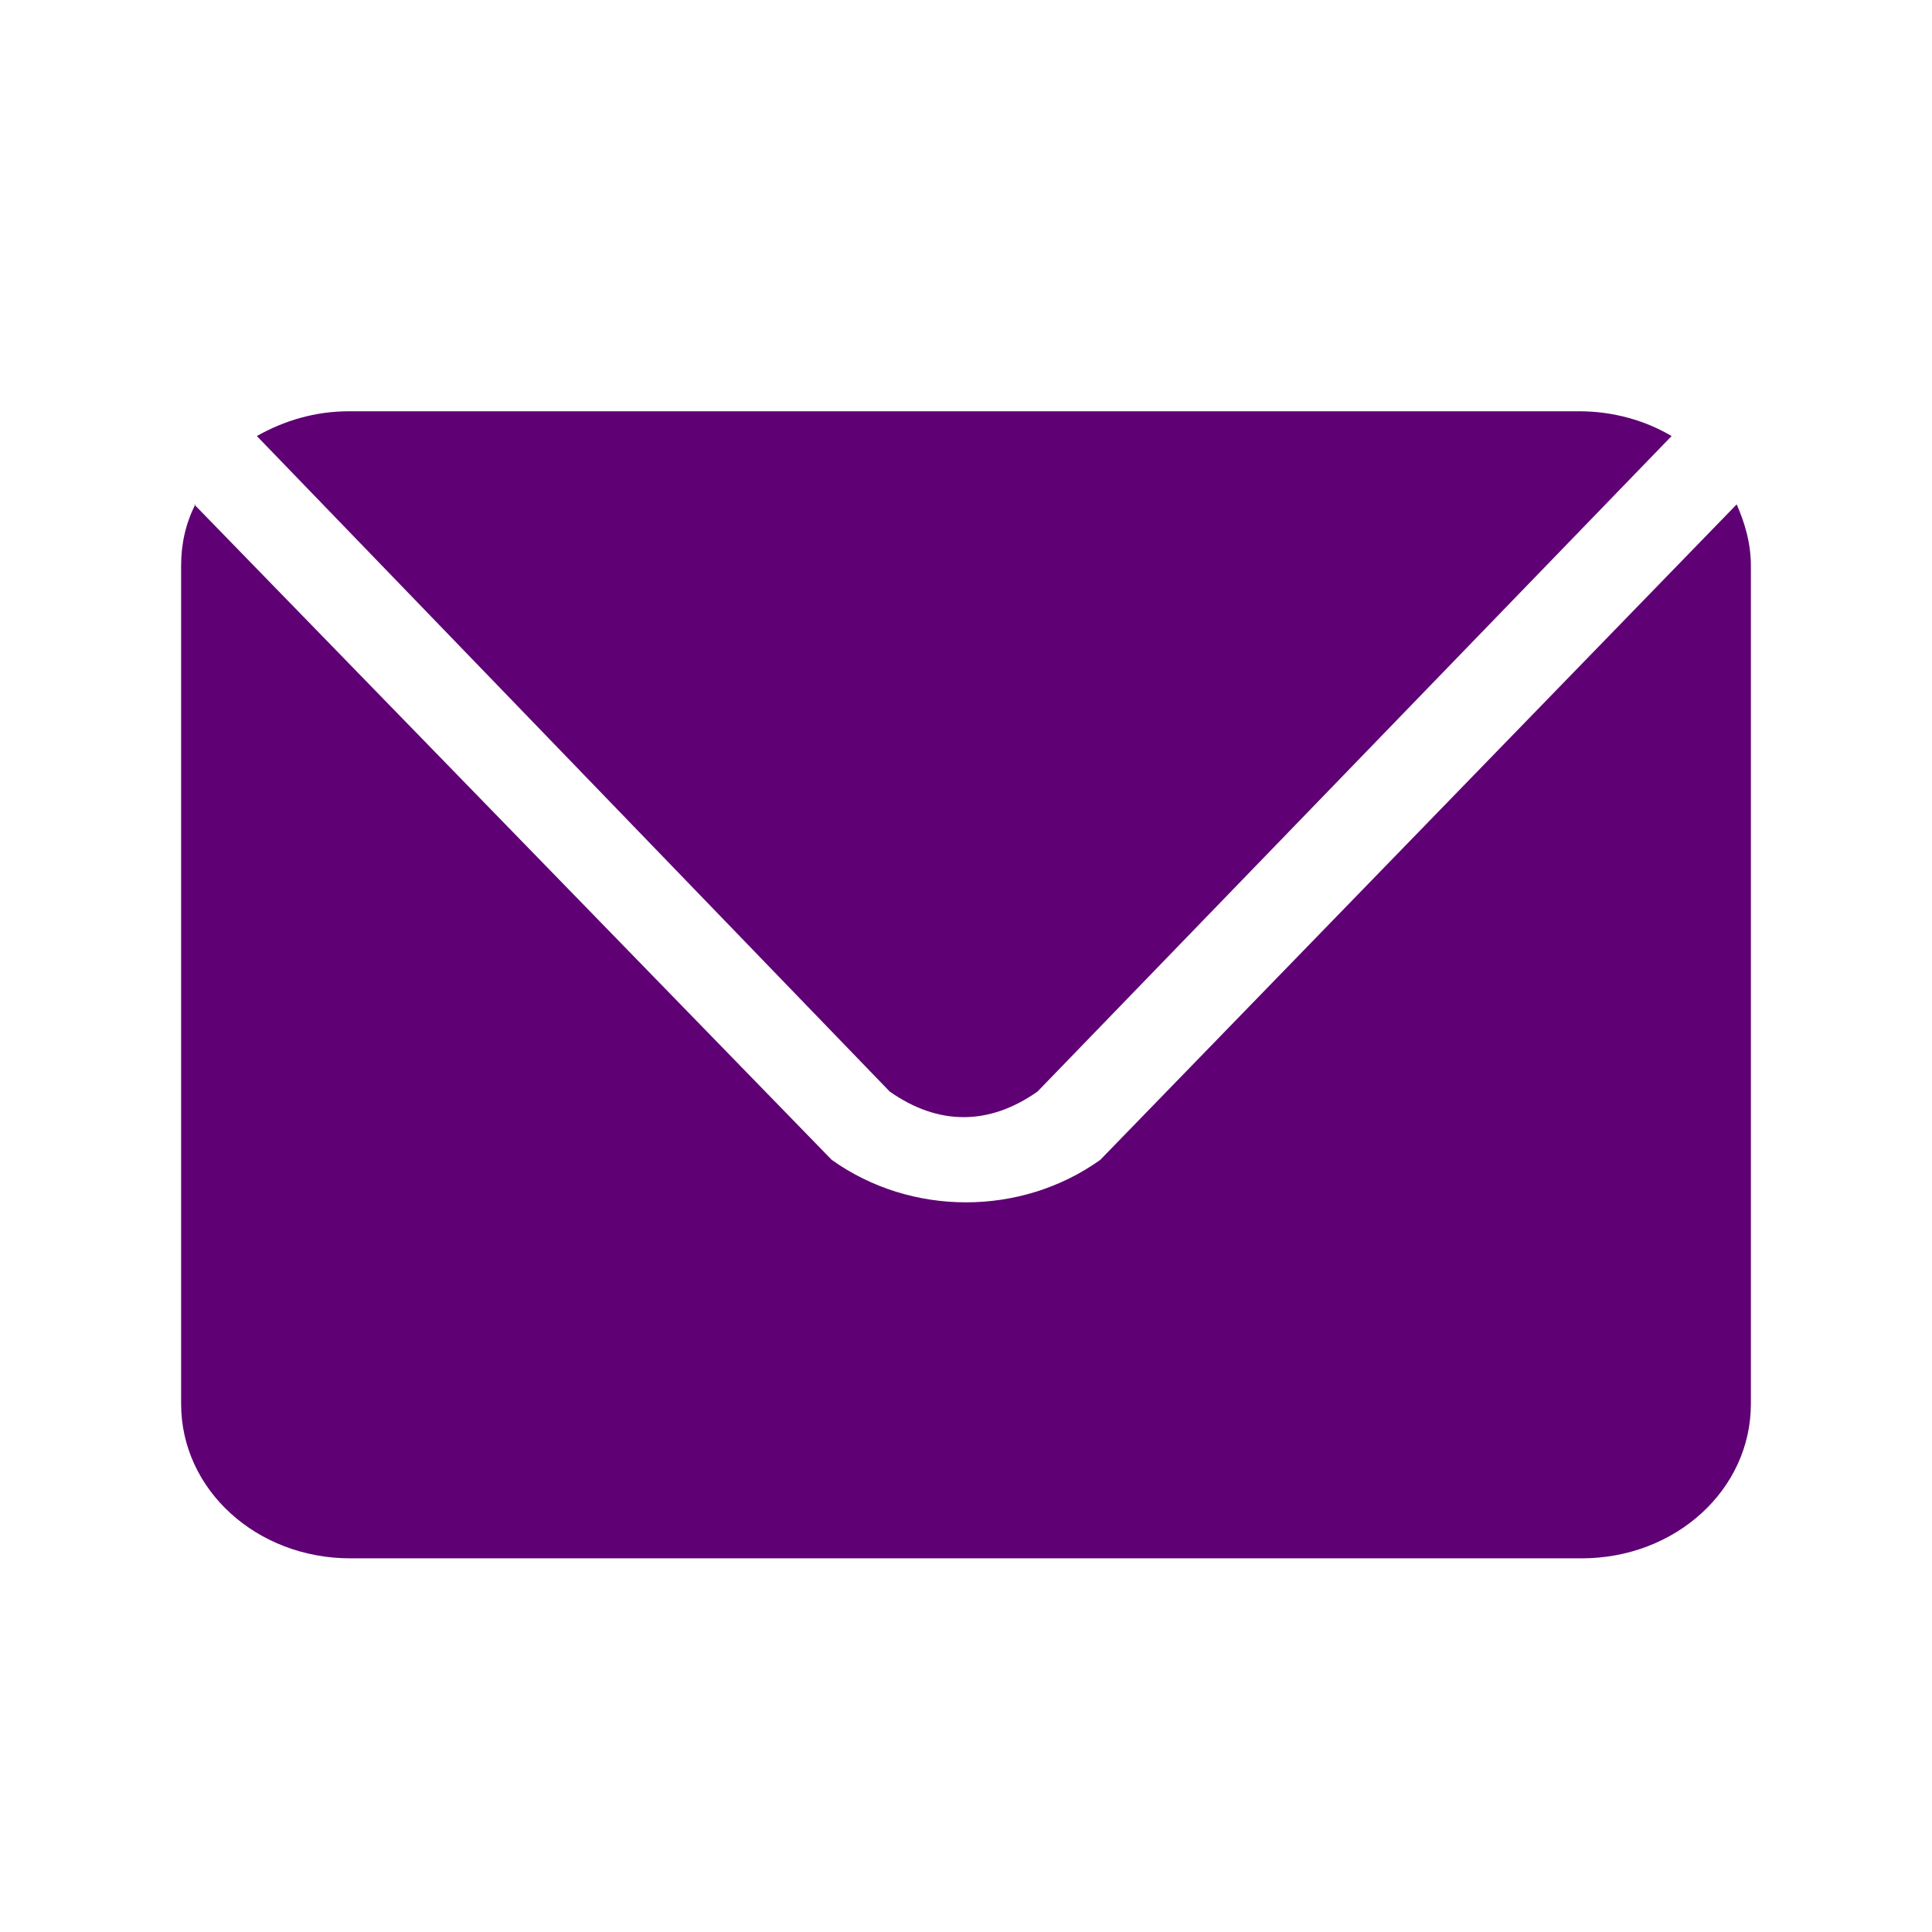 <svg width="32" height="32" viewBox="0 0 32 32" fill="none" xmlns="http://www.w3.org/2000/svg">
<path d="M5.782 6.812C5.214 6.812 4.705 6.968 4.254 7.222L14.736 18.079C15.54 18.645 16.382 18.645 17.185 18.079L27.687 7.222C27.256 6.968 26.727 6.812 26.159 6.812H5.782ZM3.235 8.354C3.078 8.667 3 8.999 3 9.37V23.253C3 24.679 4.254 25.811 5.802 25.811H26.198C27.746 25.811 29 24.679 29 23.253V9.37C29 8.999 28.902 8.667 28.765 8.354L18.224 19.211C16.911 20.149 15.089 20.149 13.776 19.211L3.216 8.354H3.235Z" fill="#5F0074"/>
</svg>
